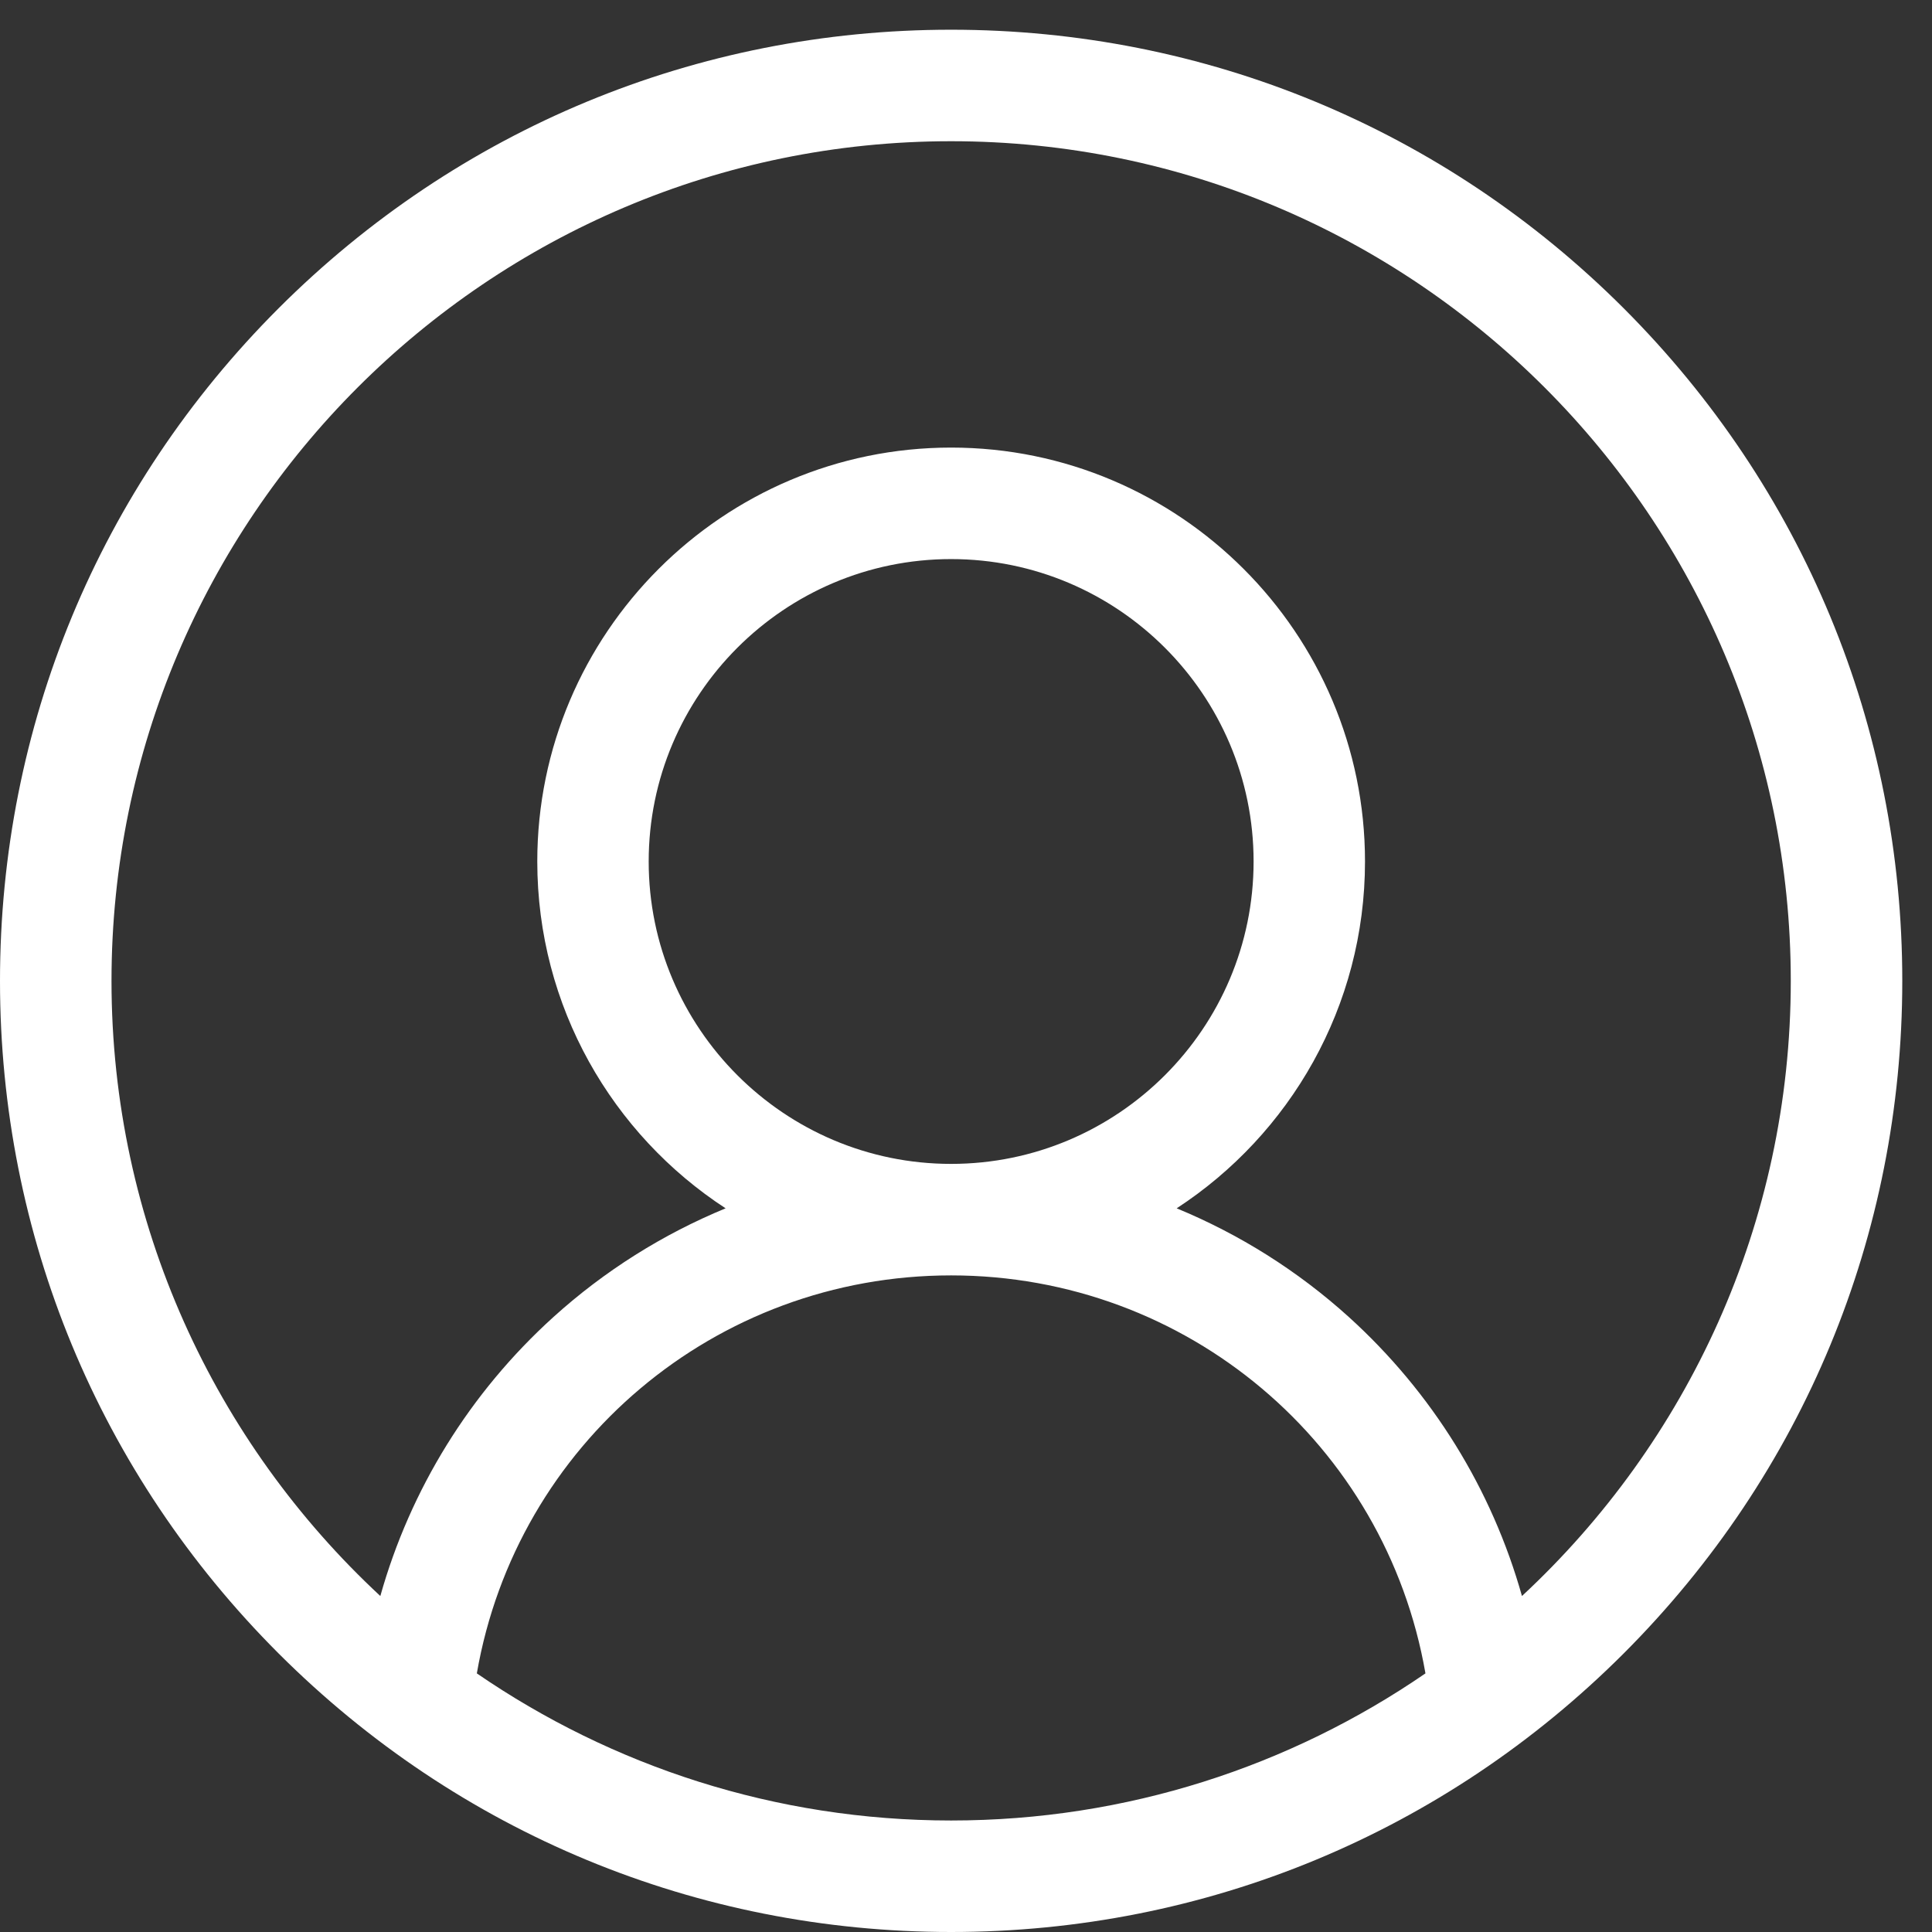 <svg width="21" height="21" viewBox="0 0 21 21" fill="none" xmlns="http://www.w3.org/2000/svg">
<rect x="0" y="0" width="21" height="21" fill="#333333" stroke="none"/>
<g clip-path="url(#clip0)">
<path d="M17.649 3.351C15.696 1.399 13.1 0.323 10.338 0.323C7.577 0.323 4.981 1.399 3.028 3.351C1.075 5.304 0 7.9 0 10.662C0 13.423 1.075 16.019 3.028 17.972C4.981 19.924 7.577 21 10.338 21C13.1 21 15.696 19.924 17.649 17.972C19.601 16.019 20.677 13.423 20.677 10.662C20.677 7.9 19.601 5.304 17.649 3.351ZM5.183 18.189C5.615 15.699 7.773 13.863 10.338 13.863C12.904 13.863 15.061 15.699 15.494 18.189C14.026 19.197 12.25 19.788 10.338 19.788C8.427 19.788 6.651 19.197 5.183 18.189ZM7.051 9.364C7.051 7.551 8.526 6.077 10.338 6.077C12.151 6.077 13.626 7.551 13.626 9.364C13.626 11.177 12.151 12.651 10.338 12.651C8.526 12.651 7.051 11.177 7.051 9.364ZM16.543 17.348C16.217 16.189 15.569 15.138 14.662 14.316C14.105 13.812 13.471 13.415 12.79 13.134C14.021 12.331 14.837 10.941 14.837 9.364C14.837 6.883 12.819 4.865 10.338 4.865C7.858 4.865 5.84 6.883 5.84 9.364C5.84 10.941 6.655 12.331 7.887 13.134C7.206 13.415 6.572 13.812 6.015 14.316C5.107 15.138 4.46 16.189 4.134 17.348C2.338 15.68 1.212 13.3 1.212 10.662C1.212 5.629 5.306 1.535 10.338 1.535C15.371 1.535 19.465 5.629 19.465 10.662C19.465 13.3 18.339 15.68 16.543 17.348Z" fill="white"/>
</g>
<defs>
<clipPath id="clip0">
<rect width="20.677" height="20.677" fill="white" transform="translate(0 0.323)"/>
</clipPath>
</defs>
</svg>
